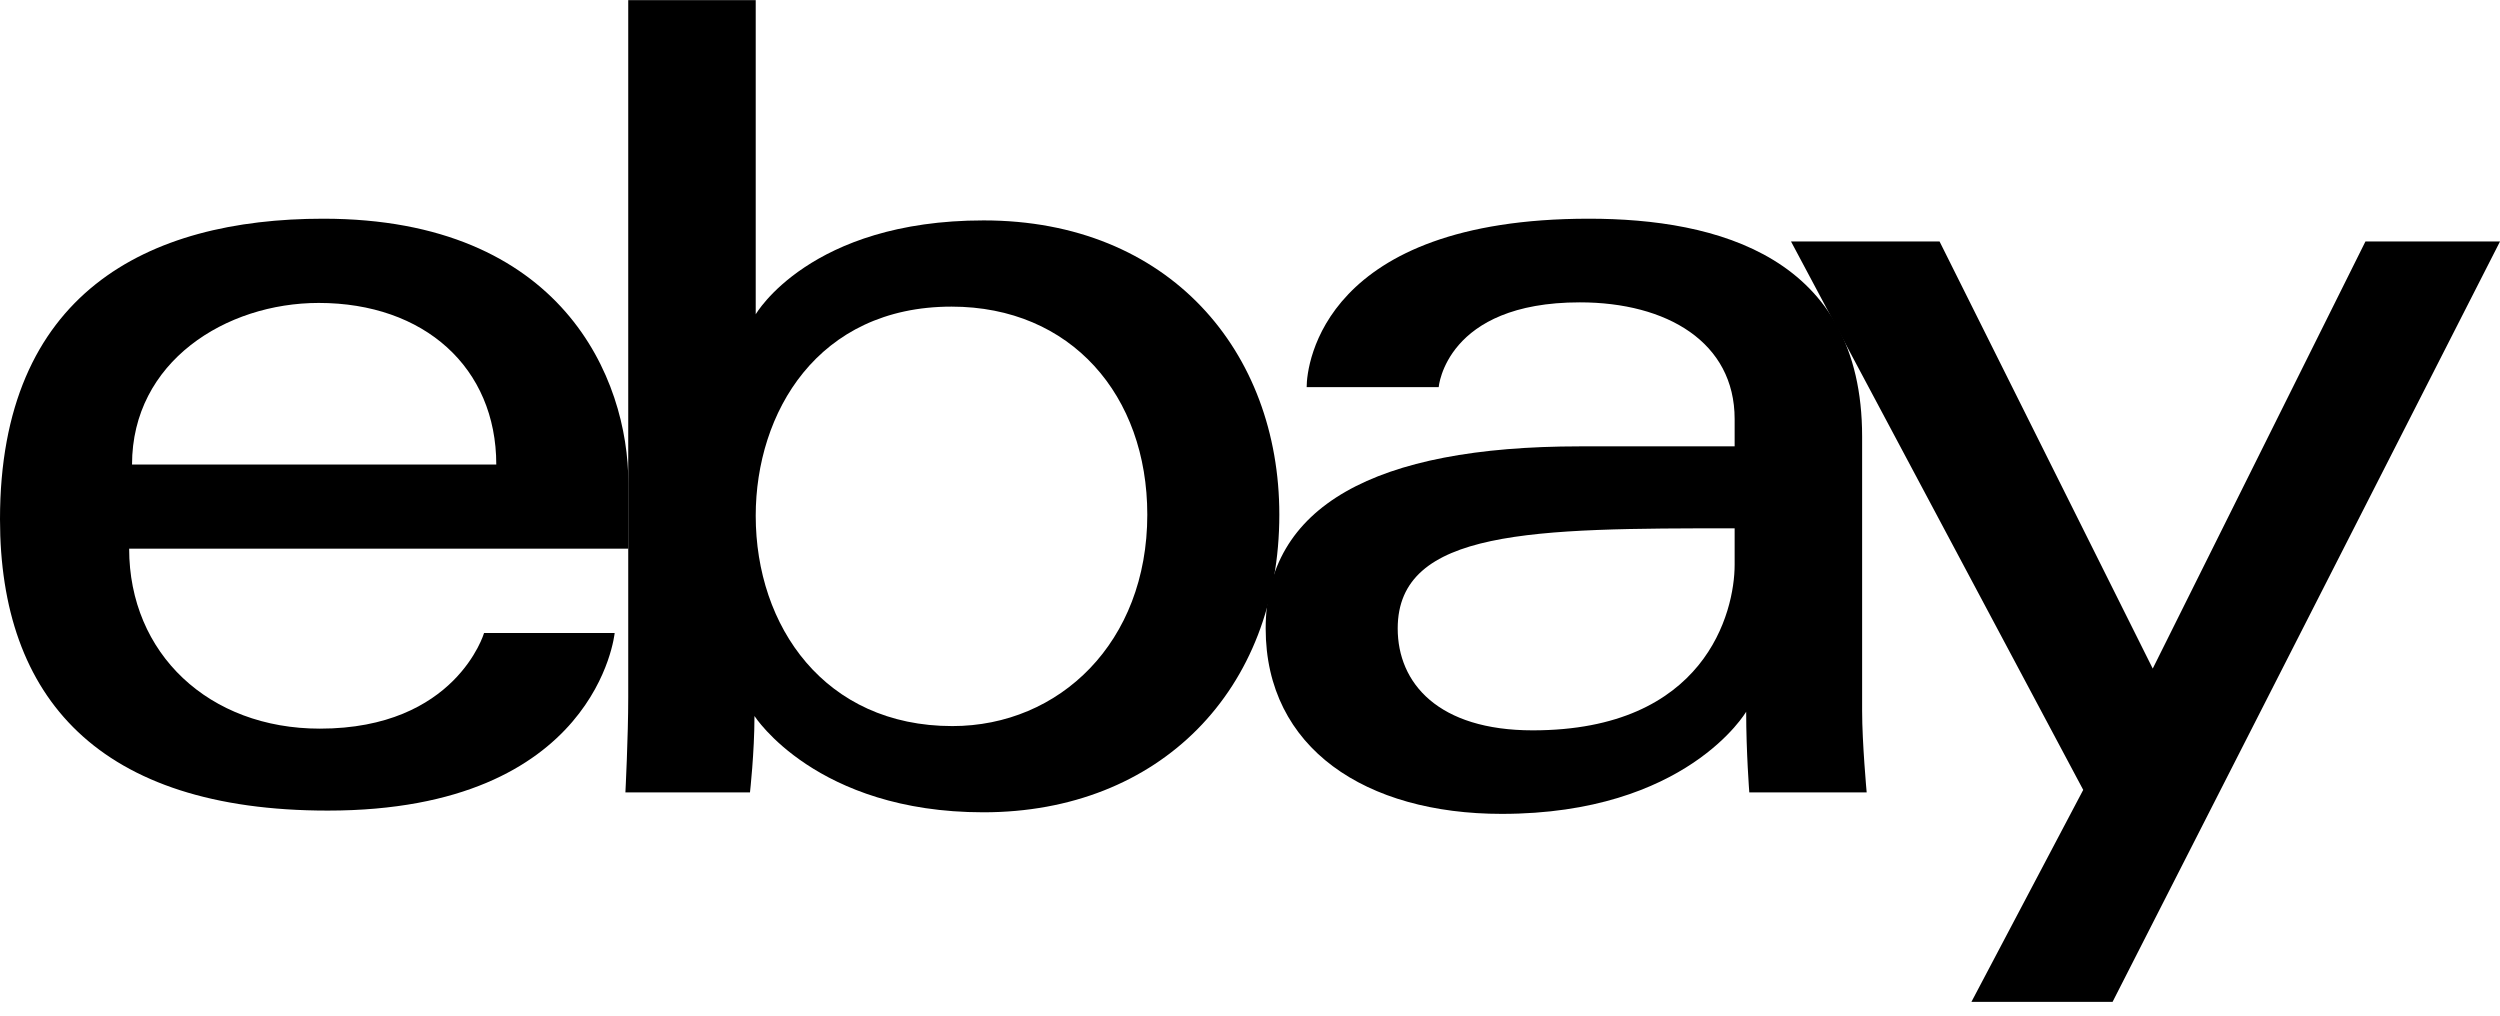 <svg width="160" height="65" viewBox="0 0 160 65" fill="none" xmlns="http://www.w3.org/2000/svg">
<g clip-path="url(#clip0_525_38)">
<path d="M20.689 13.997C9.404 13.997 0 18.784 0 33.229C0 44.672 6.324 51.878 20.98 51.878C38.232 51.878 39.338 40.514 39.338 40.514H30.979C30.979 40.514 29.187 46.633 20.471 46.633C13.372 46.633 8.266 41.837 8.266 35.116H40.213V30.898C40.213 24.248 35.992 13.997 20.689 13.997ZM20.398 19.388C27.155 19.388 31.762 23.527 31.762 29.732H8.45C8.45 23.145 14.464 19.388 20.398 19.388Z" fill="black"/>
<path d="M40.207 0.009V44.624C40.207 47.157 40.026 50.712 40.026 50.712H47.999C47.999 50.712 48.286 48.159 48.286 45.824C48.286 45.824 52.225 51.987 62.936 51.987C74.215 51.987 81.877 44.156 81.877 32.937C81.877 22.5 74.839 14.106 62.954 14.106C51.825 14.106 48.366 20.116 48.366 20.116V0.009H40.207ZM60.896 19.624C68.556 19.624 73.427 25.309 73.427 32.937C73.427 41.118 67.801 46.469 60.951 46.469C52.776 46.469 48.366 40.086 48.366 33.01C48.366 26.417 52.323 19.624 60.896 19.624Z" fill="black"/>
<path d="M101.692 13.997C84.714 13.997 83.626 23.293 83.626 24.778H92.076C92.076 24.778 92.519 19.351 101.109 19.351C106.691 19.351 111.017 21.907 111.017 26.818V28.567H101.109C87.956 28.567 81.003 32.414 81.003 40.223C81.003 47.907 87.427 52.088 96.11 52.088C107.943 52.088 111.755 45.55 111.755 45.55C111.755 48.15 111.955 50.713 111.955 50.713H119.467C119.467 50.713 119.176 47.536 119.176 45.504V27.938C119.176 16.42 109.886 13.997 101.692 13.997ZM111.017 33.812V36.143C111.017 39.183 109.14 46.742 98.095 46.742C92.047 46.742 89.453 43.724 89.453 40.222C89.453 33.853 98.186 33.812 111.017 33.812Z" fill="black"/>
<path d="M114.625 15.455H124.132L137.775 42.789L151.388 15.455H160L135.205 64.119H126.171L133.326 50.553L114.625 15.455Z" fill="black"/>
</g>
<defs>
<clipPath id="clip0_525_38">
<rect width="160" height="64.128" fill="white"/>
</clipPath>
</defs>
</svg>
